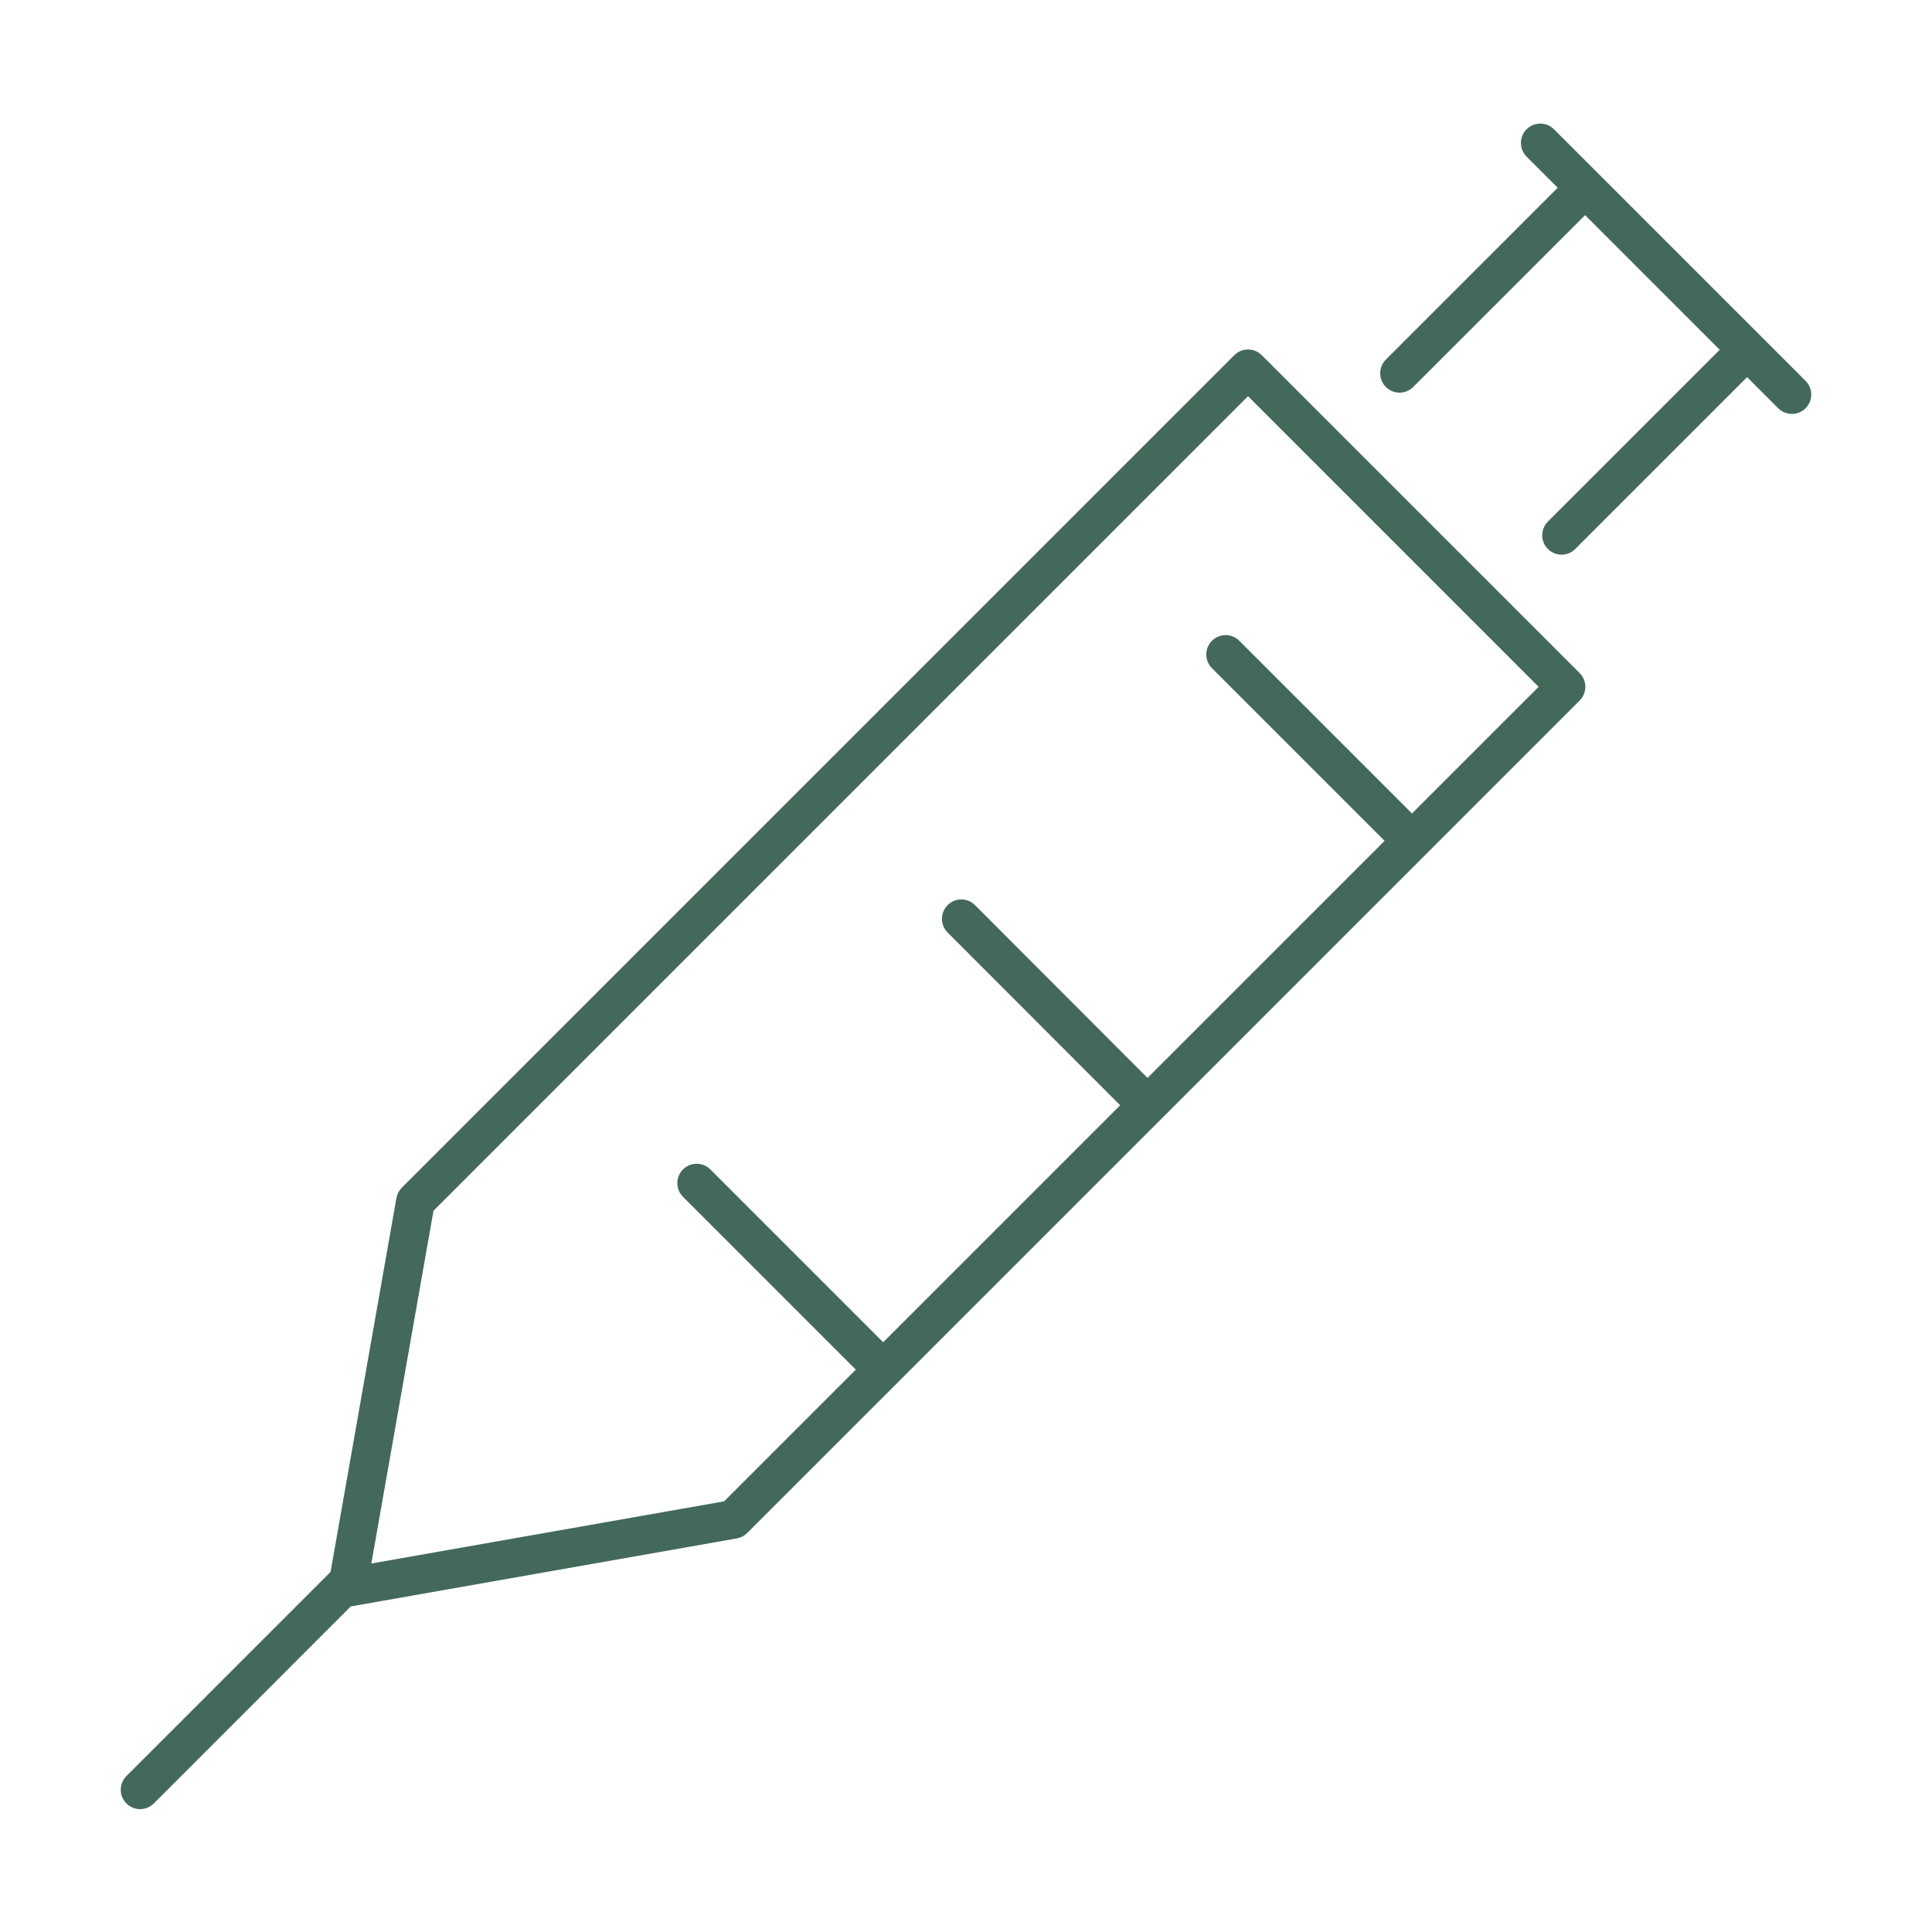 <svg width="64" height="64" viewBox="0 0 64 64" fill="none" xmlns="http://www.w3.org/2000/svg">
<path fill-rule="evenodd" clip-rule="evenodd" d="M50.57 4.282C50.821 4.032 51.227 4.032 51.477 4.282L59.812 12.617C60.063 12.867 60.063 13.273 59.812 13.524C59.562 13.774 59.156 13.774 58.905 13.524L57.875 12.493L52.182 18.186C51.932 18.436 51.526 18.436 51.276 18.186C51.025 17.936 51.025 17.529 51.276 17.279L56.968 11.587L52.508 7.126L46.815 12.819C46.565 13.069 46.159 13.069 45.908 12.819C45.658 12.568 45.658 12.162 45.908 11.912L51.601 6.219L50.57 5.189C50.32 4.938 50.32 4.532 50.57 4.282ZM41.343 11.577C41.513 11.577 41.676 11.645 41.796 11.765L52.329 22.298C52.58 22.549 52.58 22.955 52.329 23.205L24.75 50.784C24.657 50.877 24.538 50.939 24.408 50.962L11.622 53.215C11.622 53.215 11.621 53.215 11.621 53.215L5.095 59.742C4.844 59.992 4.438 59.992 4.188 59.742C3.937 59.491 3.937 59.085 4.188 58.835L10.95 52.073L13.132 39.686C13.155 39.556 13.217 39.437 13.31 39.344L40.889 11.765C41.009 11.645 41.172 11.577 41.343 11.577ZM12.301 51.793L23.987 49.734L28.35 45.371L22.625 39.646C22.375 39.396 22.375 38.99 22.625 38.739C22.876 38.489 23.282 38.489 23.532 38.739L29.257 44.464L37.107 36.614L31.39 30.89C31.14 30.639 31.141 30.233 31.391 29.983C31.642 29.732 32.048 29.733 32.298 29.983L38.013 35.707L45.867 27.854L40.147 22.134C39.897 21.883 39.897 21.477 40.147 21.227C40.398 20.976 40.804 20.976 41.054 21.227L46.774 26.947L50.969 22.752L41.343 13.125L14.36 40.108L12.301 51.793Z" fill="#43695B"/>
</svg>
